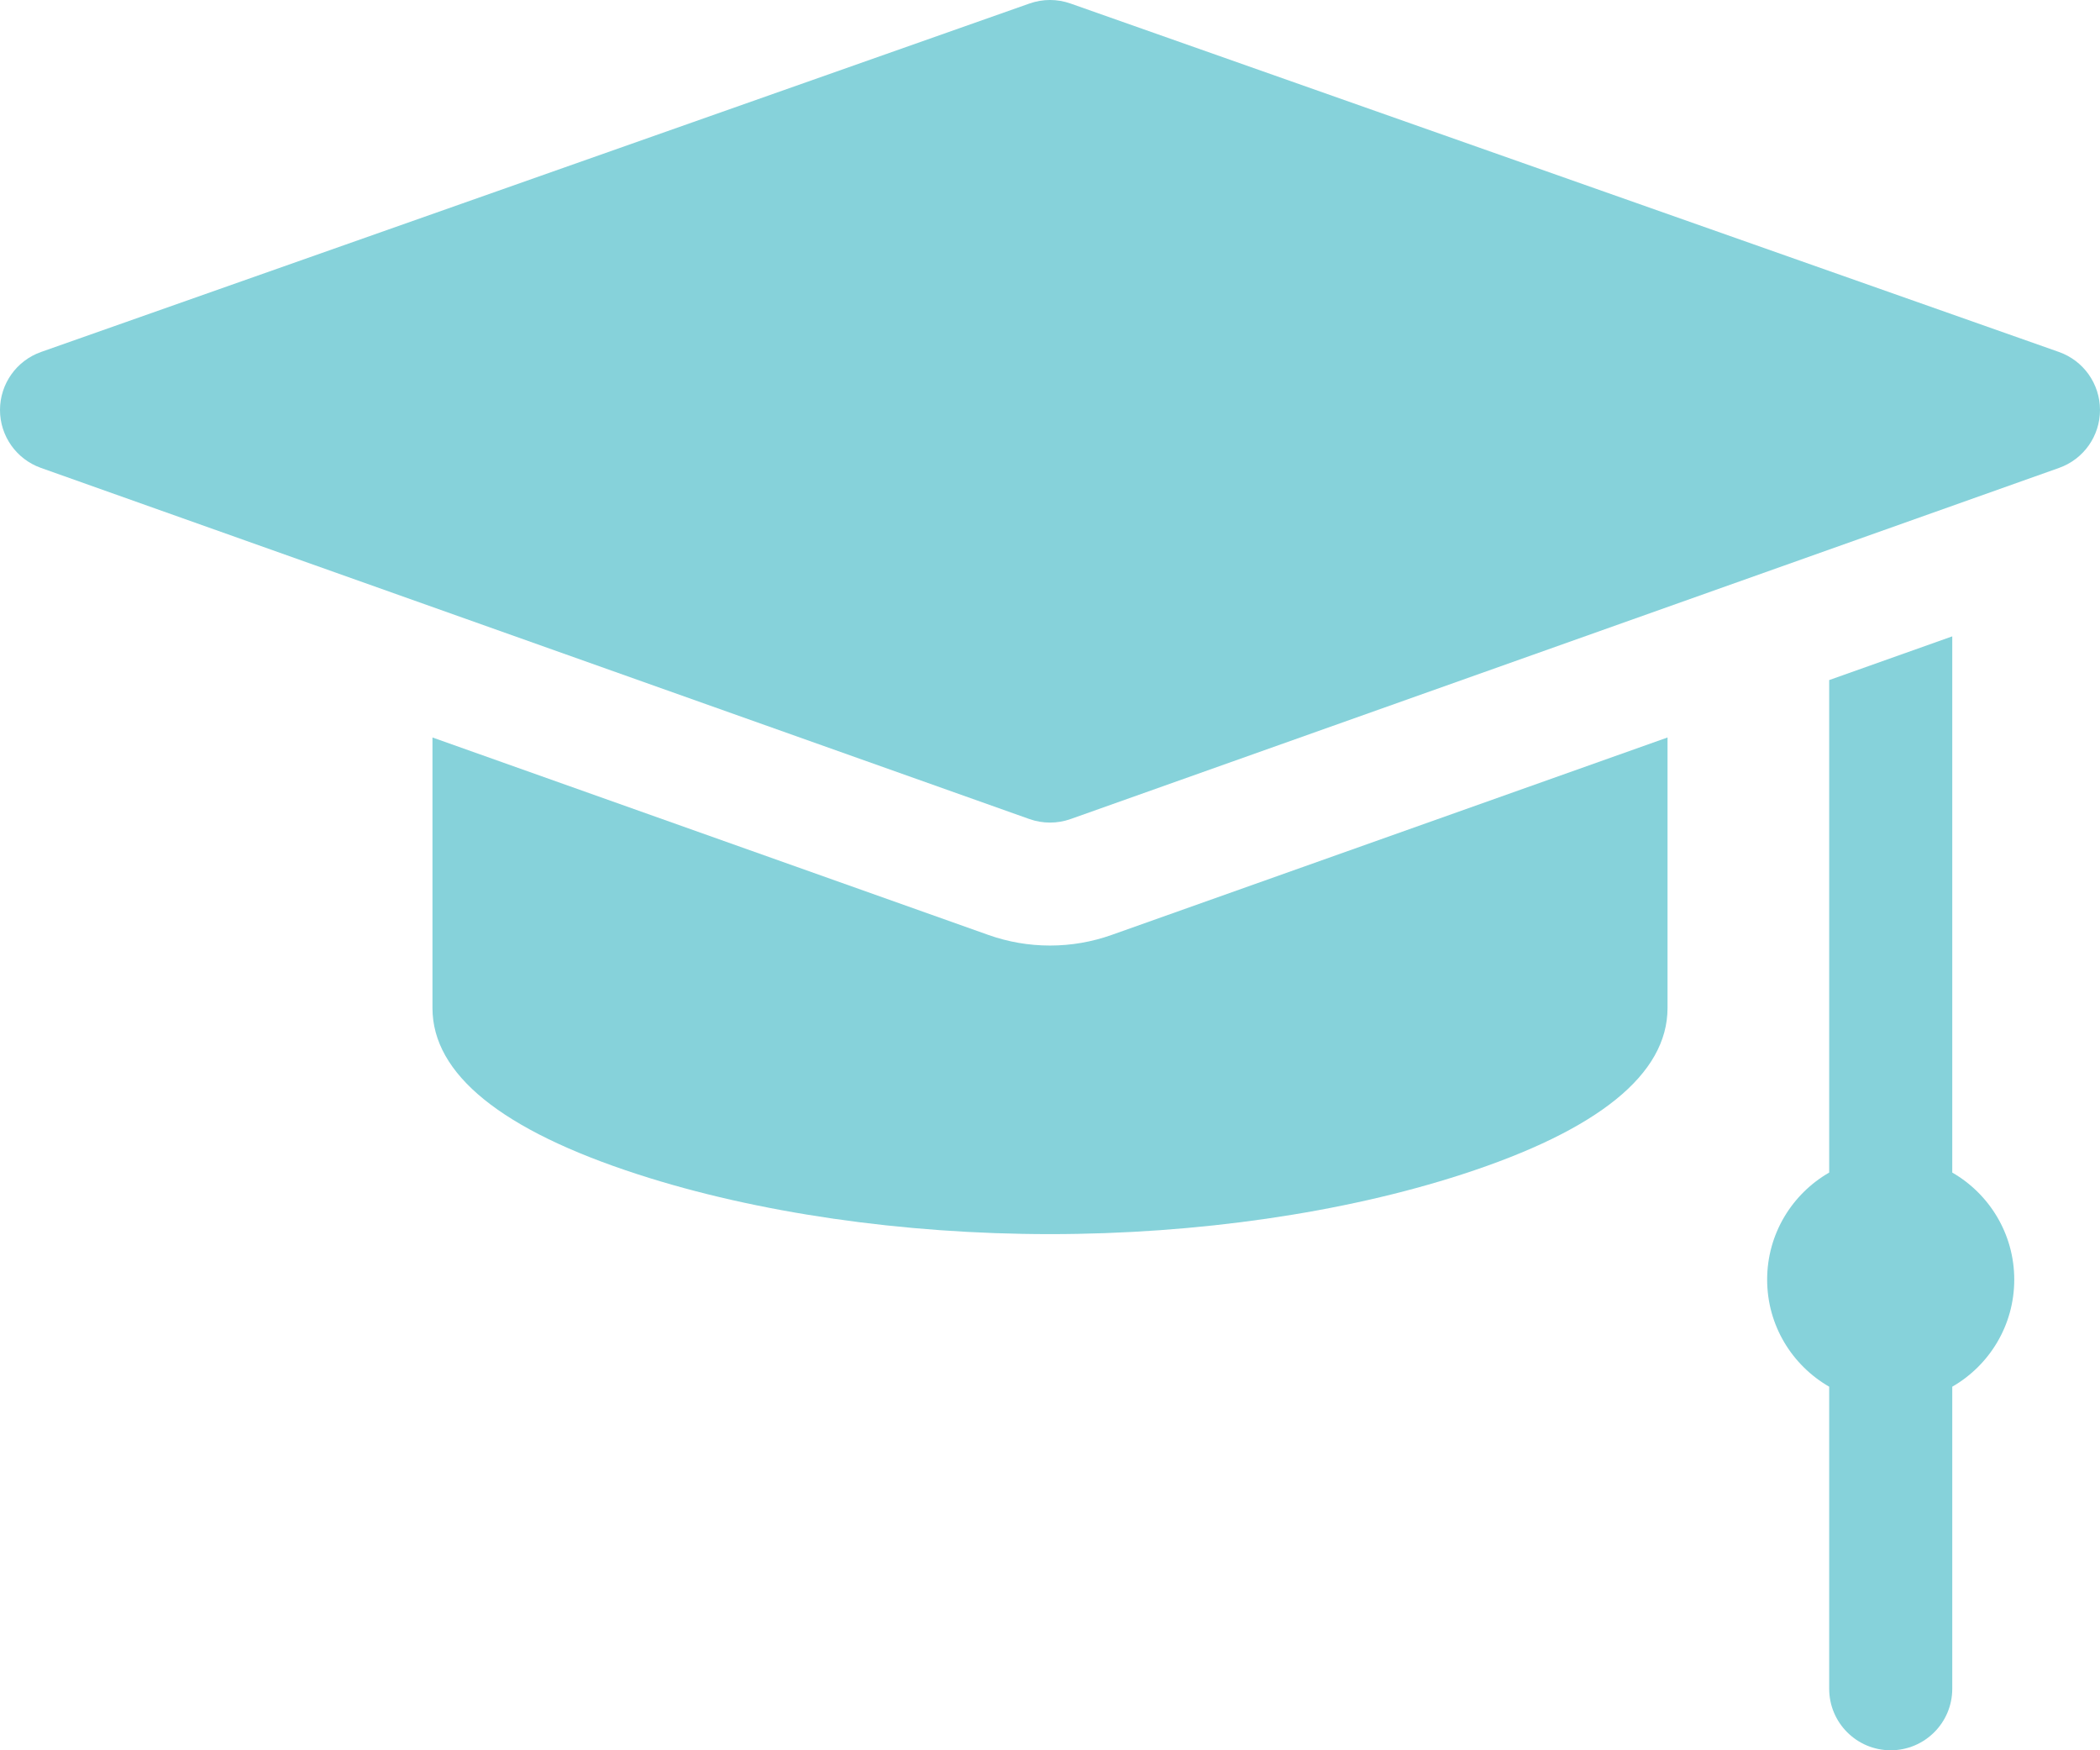 <svg width="48" height="40" viewBox="0 0 48 40" fill="none" xmlns="http://www.w3.org/2000/svg">
<path d="M47.062 8.044L24.468 0.08C24.165 -0.027 23.835 -0.027 23.532 0.08L0.938 8.044C0.377 8.242 0.001 8.772 1.12378e-06 9.368C-0.001 9.963 0.374 10.494 0.935 10.693L23.529 18.718C23.681 18.772 23.841 18.799 24 18.799C24.159 18.799 24.319 18.772 24.471 18.718L47.065 10.693C47.626 10.494 48.001 9.963 48 9.368C47.999 8.772 47.623 8.242 47.062 8.044Z" fill="#86D2DA"/>
<path d="M44.623 26.797V14.543L41.81 15.542V26.797C40.963 27.285 40.392 28.197 40.392 29.244C40.392 30.291 40.963 31.203 41.81 31.691V38.595C41.81 39.371 42.44 40 43.216 40C43.993 40 44.623 39.371 44.623 38.595V31.691C45.47 31.204 46.04 30.291 46.04 29.244C46.04 28.198 45.47 27.285 44.623 26.797Z" fill="#86D2DA"/>
<path d="M24 21.609C23.517 21.609 23.042 21.527 22.587 21.365L9.885 16.854V23.037C9.885 24.549 11.465 25.828 14.58 26.838C17.295 27.719 20.64 28.204 24 28.204C27.36 28.204 30.705 27.719 33.42 26.838C36.535 25.828 38.115 24.549 38.115 23.037V16.854L25.413 21.365C24.958 21.527 24.483 21.609 24 21.609Z" fill="#86D2DA"/>
</svg>

